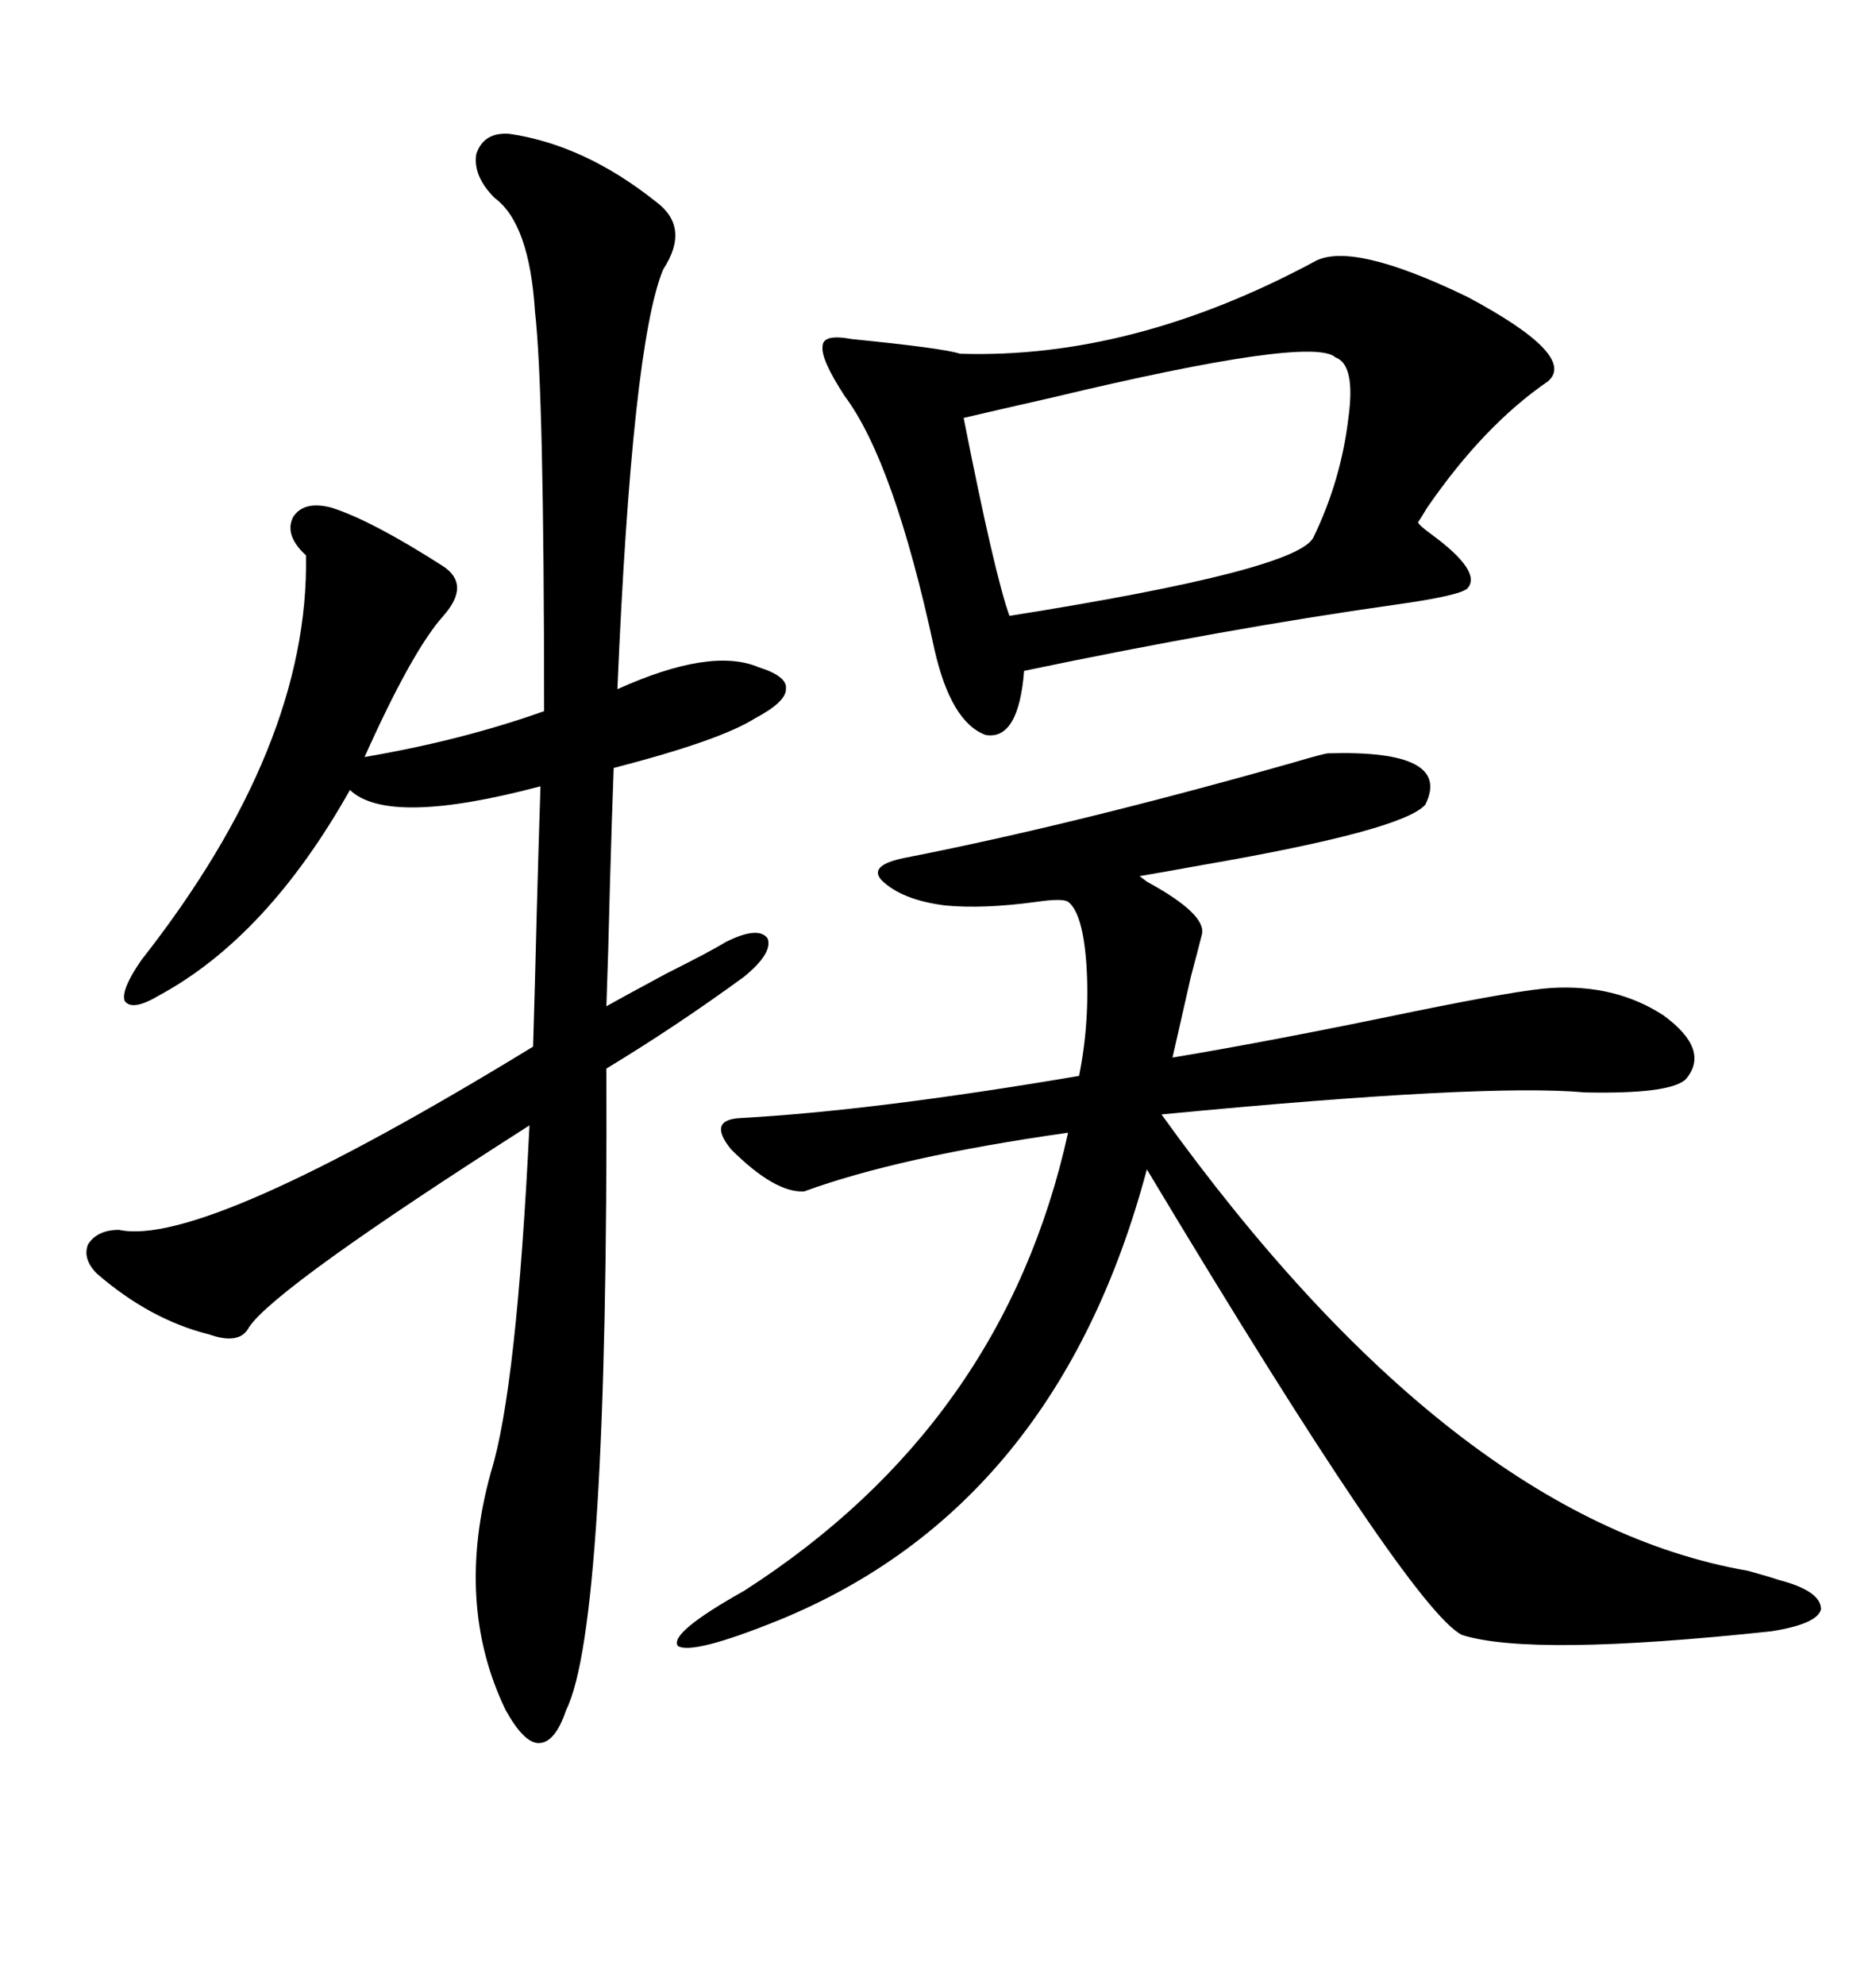 <svg xmlns="http://www.w3.org/2000/svg" xmlns:xlink="http://www.w3.org/1999/xlink" width="300" height="317.285"><path d="M81.45 21.39L81.45 21.39Q93.46 23.14 104.88 32.23L104.88 32.23Q110.45 36.33 106.05 43.07L106.05 43.07Q101.07 55.08 98.73 110.16L98.73 110.16Q113.67 103.42 121.29 106.64L121.29 106.64Q125.98 108.11 125.68 110.16L125.68 110.16Q125.68 112.21 120.70 114.84L120.70 114.84Q115.14 118.36 98.14 122.75L98.14 122.75Q97.85 130.37 97.56 140.63L97.56 140.63Q97.27 152.64 96.97 160.84L96.97 160.84Q99.02 159.67 106.64 155.57L106.64 155.57Q113.67 152.05 116.02 150.59L116.02 150.59Q121.29 147.95 122.75 150L122.75 150Q123.63 152.34 118.95 156.15L118.95 156.15Q108.11 164.06 96.97 170.80L96.97 170.80Q97.27 259.86 90.53 273.34L90.53 273.34Q88.77 278.61 86.13 278.61L86.13 278.61Q83.79 278.61 80.86 273.34L80.86 273.34Q72.66 256.35 78.52 235.25L78.52 235.25Q82.62 222.07 84.67 179.88L84.67 179.88Q44.24 205.66 39.84 212.11L39.84 212.11Q38.38 215.04 33.40 213.28L33.40 213.28Q24.02 210.94 15.53 203.61L15.53 203.61Q13.18 201.27 14.06 198.93L14.06 198.93Q15.53 196.58 19.04 196.58L19.04 196.58Q32.52 199.51 85.25 167.29L85.25 167.29Q85.55 157.32 85.84 145.61L85.84 145.61Q86.13 134.77 86.43 125.68L86.43 125.68Q62.11 132.13 55.96 126.27L55.96 126.27Q42.77 149.71 25.49 159.08L25.49 159.08Q21.09 161.72 19.92 159.96L19.92 159.96Q19.34 158.20 22.56 153.52L22.56 153.52Q49.51 119.24 48.93 88.77L48.93 88.77Q45.41 85.55 46.88 82.62L46.88 82.62Q48.63 79.98 53.03 81.15L53.03 81.15Q59.47 83.20 70.90 90.53L70.90 90.53Q75.29 93.46 70.90 98.44L70.90 98.44Q65.92 104.00 58.30 121.00L58.30 121.00Q73.83 118.36 87.01 113.67L87.01 113.67Q87.01 62.40 85.55 49.80L85.55 49.80Q84.67 35.74 79.10 31.64L79.10 31.64Q75.59 28.13 76.17 24.61L76.17 24.61Q77.34 21.09 81.45 21.39ZM144.73 137.11L144.73 137.11Q171.68 131.84 206.84 121.88L206.84 121.88Q211.82 120.41 212.40 120.41L212.40 120.41Q232.32 119.82 227.93 128.61L227.93 128.61Q224.41 132.71 192.19 138.28L192.19 138.28Q185.74 139.45 182.23 140.04L182.23 140.04Q182.23 140.04 183.40 140.92L183.40 140.92Q193.07 146.19 192.19 149.41L192.19 149.41Q191.60 151.76 190.43 156.15L190.43 156.15Q188.38 165.23 187.50 169.04L187.50 169.04Q203.32 166.41 225.88 161.72L225.88 161.72Q243.16 158.20 248.14 157.91L248.14 157.91Q258.40 157.32 266.02 162.30L266.02 162.30Q273.63 167.87 269.53 172.56L269.53 172.56Q266.89 174.90 253.42 174.61L253.42 174.61Q237.60 173.14 185.74 178.13L185.74 178.13Q232.32 242.87 279.49 251.07L279.49 251.07Q282.71 251.95 284.47 252.54L284.47 252.54Q291.21 254.30 291.21 257.23L291.21 257.23Q290.63 259.57 283.30 260.74L283.30 260.74Q244.92 264.84 233.79 261.33L233.79 261.33Q225.59 257.23 183.40 186.91L183.40 186.91Q169.04 240.82 124.51 258.98L124.51 258.98Q110.74 264.55 108.40 263.09L108.40 263.09Q106.93 261.04 118.95 254.30L118.95 254.30Q160.55 227.64 170.80 181.05L170.80 181.05Q143.85 184.86 128.61 190.43L128.61 190.43Q123.93 190.72 116.89 183.69L116.89 183.69Q113.09 179.00 118.36 178.71L118.36 178.71Q139.75 177.54 172.56 171.97L172.56 171.97Q174.32 163.18 173.73 154.10L173.73 154.10Q173.14 145.90 170.80 144.14L170.80 144.14Q169.92 143.55 165.82 144.14L165.82 144.14Q157.32 145.31 151.17 144.73L151.17 144.73Q144.14 143.85 140.92 140.63L140.92 140.63Q138.87 138.28 144.73 137.11ZM210.06 41.89L210.06 41.89Q215.92 38.38 234.67 47.46L234.67 47.46Q252.25 56.84 247.56 60.94L247.56 60.94Q237.30 67.97 228.22 81.15L228.22 81.15Q227.34 82.62 226.76 83.50L226.76 83.50Q227.05 84.08 229.10 85.55L229.10 85.55Q237.01 91.41 234.67 94.04L234.67 94.04Q233.50 95.21 222.95 96.68L222.95 96.68Q196.00 100.49 163.77 107.23L163.77 107.23Q162.89 118.36 157.62 117.48L157.62 117.48Q152.05 115.43 149.41 103.71L149.41 103.71Q142.97 73.83 135.06 63.28L135.06 63.28Q131.25 57.42 131.54 55.37L131.54 55.37Q131.54 53.32 136.23 54.20L136.23 54.20Q150.88 55.66 153.52 56.54L153.52 56.54Q181.05 57.42 210.06 41.89ZM213.57 57.13L213.57 57.13Q209.77 53.61 168.16 63.57L168.16 63.57Q159.08 65.63 154.10 66.80L154.10 66.80Q159.08 91.99 161.43 98.44L161.43 98.44Q207.71 91.11 210.06 85.84L210.06 85.84Q214.45 76.76 215.63 66.80L215.63 66.80Q216.80 58.30 213.57 57.13Z"/></svg>